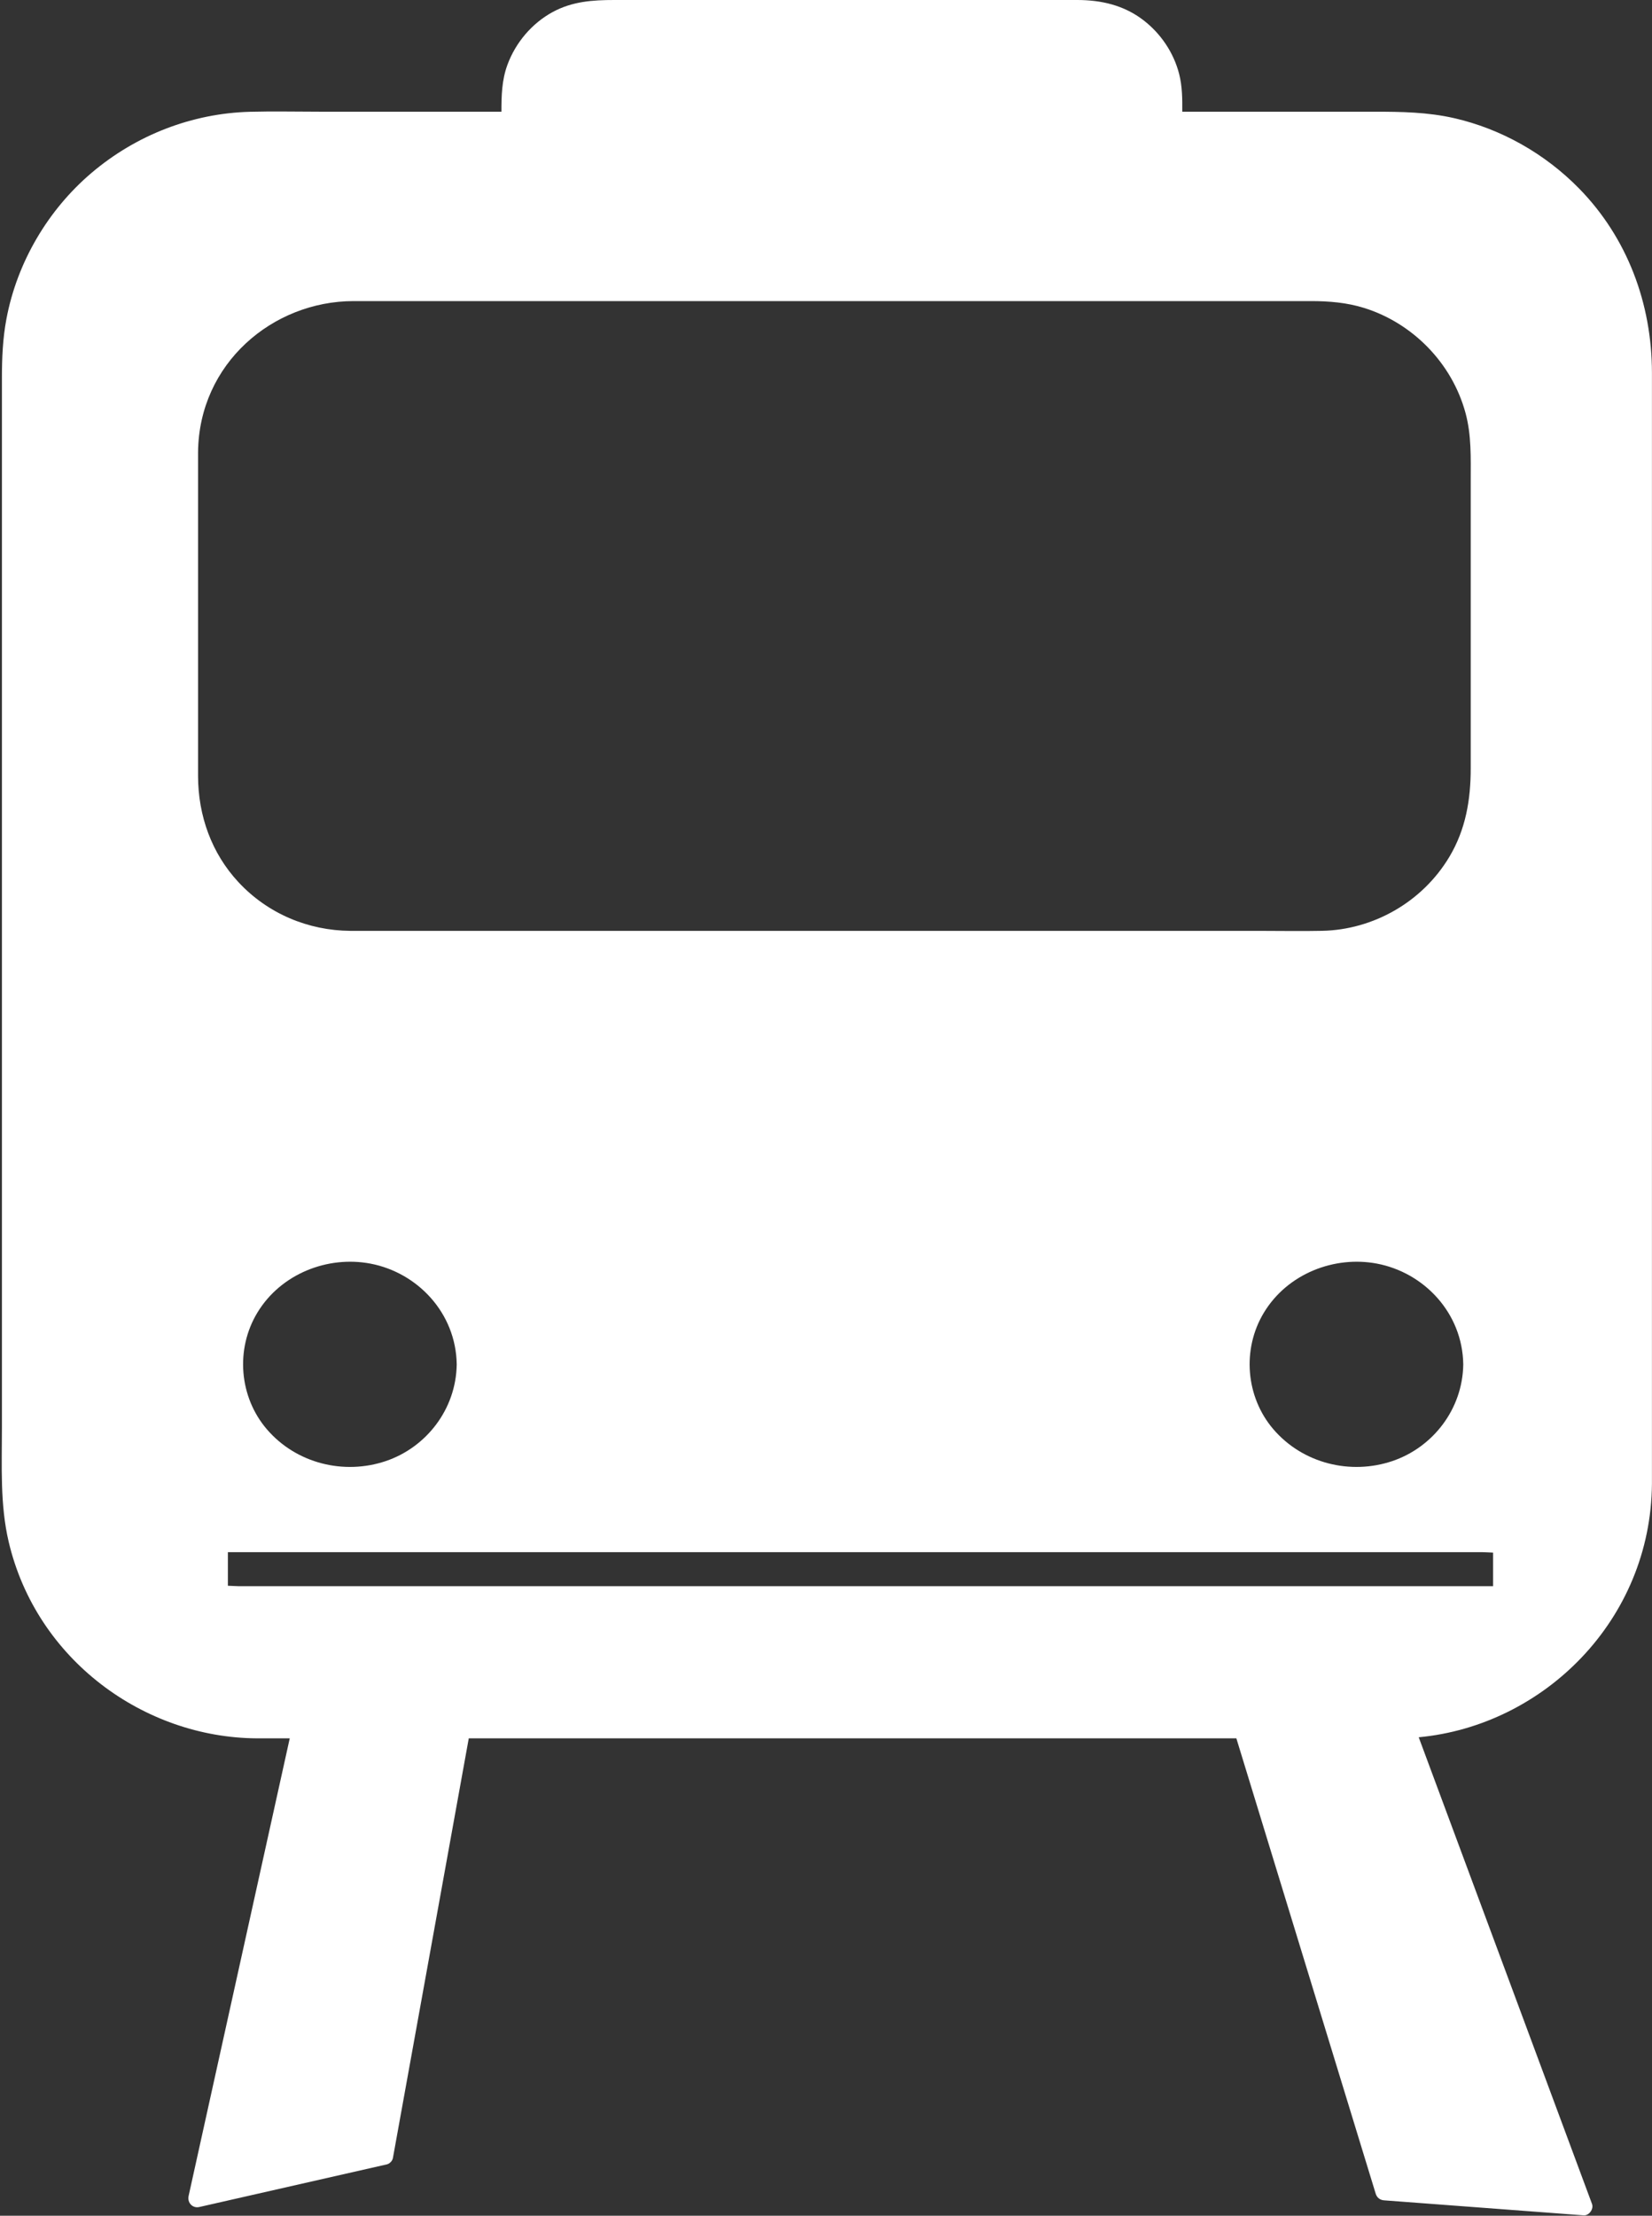 <?xml version="1.0" encoding="UTF-8" standalone="no"?><svg xmlns="http://www.w3.org/2000/svg" xmlns:xlink="http://www.w3.org/1999/xlink" fill="#000000" height="1151.6" preserveAspectRatio="xMidYMid meet" version="1" viewBox="-0.9 0.0 859.0 1151.6" width="859" zoomAndPan="magnify"><rect x="-0.9" y="0.0" width="859.0" height="1151.6" fill="#333333" stroke="none"/><g id="change1_1"><path d="M 661.199 742.809 C 646.848 726.059 644.785 701.227 656.316 682.203 C 668.602 661.934 692.961 652.562 715.059 656.75 C 739.508 661.387 759.566 682.328 759.961 709.133 C 759.617 732.578 744.023 752.301 723.086 759.379 C 701.453 766.695 676.574 760.75 661.199 742.809 Z M 191.684 656.75 C 216.133 661.387 236.191 682.328 236.586 709.133 C 236.242 732.578 220.648 752.301 199.711 759.379 C 178.078 766.695 153.199 760.75 137.824 742.809 C 123.473 726.059 121.41 701.227 132.941 682.203 C 145.227 661.934 169.586 652.562 191.684 656.75 Z M 102.086 368.723 C 102.086 331.801 102.086 294.875 102.086 257.953 C 102.086 250.301 102.086 242.648 102.086 234.996 C 102.559 188.895 140.867 156.555 182.906 156.488 C 197.793 156.465 212.68 156.488 227.566 156.488 C 293.648 156.488 359.727 156.488 425.809 156.488 C 493.898 156.488 561.988 156.488 630.078 156.488 C 646.973 156.488 663.867 156.488 680.766 156.488 C 690.156 156.488 699.402 157.242 708.484 160.078 C 733.258 167.812 754.027 188.336 761.152 214.723 C 764.266 226.262 763.84 237.945 763.84 249.773 C 763.84 266.203 763.84 282.629 763.84 299.059 C 763.84 332.469 763.84 365.883 763.84 399.293 C 763.84 415.715 761.219 431.121 752.754 445.301 C 738.629 468.953 713.035 483.227 686.672 483.789 C 675.922 484.023 665.148 483.809 654.398 483.809 C 592.082 483.809 529.766 483.809 467.445 483.809 C 396.871 483.809 326.301 483.809 255.727 483.809 C 234.637 483.809 213.547 483.809 192.453 483.809 C 188.727 483.809 184.996 483.836 181.27 483.809 C 159.453 483.641 138.371 474.953 123.035 458.438 C 109.184 443.516 102.117 424.059 102.086 403.312 C 102.066 391.781 102.086 380.254 102.086 368.723 Z M 117.594 806.727 C 138.262 806.727 158.93 806.727 179.598 806.727 C 232.789 806.727 285.984 806.727 339.176 806.727 C 403.293 806.727 467.406 806.727 531.523 806.727 C 586.945 806.727 642.367 806.727 697.793 806.727 C 716.117 806.727 734.441 806.727 752.77 806.727 C 758.473 806.727 764.176 806.727 769.879 806.727 C 771.625 806.727 773.574 806.93 775.469 806.957 C 775.469 812.773 775.469 818.594 775.469 824.41 C 754.801 824.41 734.133 824.41 713.465 824.41 C 660.27 824.41 607.078 824.41 553.883 824.41 C 489.77 824.41 425.652 824.41 361.535 824.41 C 306.113 824.41 250.691 824.41 195.27 824.41 C 176.941 824.41 158.617 824.41 140.293 824.41 C 134.59 824.41 128.887 824.41 123.184 824.41 C 121.438 824.41 119.484 824.207 117.594 824.18 C 117.594 818.363 117.594 812.547 117.594 806.727 Z M 820.305 98.09 C 802.414 79.789 779.559 66.961 755.176 61.398 C 741.496 58.281 727.766 58.059 713.871 58.059 C 681.582 58.059 649.297 58.059 617.008 58.059 C 615.957 58.059 614.906 58.059 613.855 58.059 C 613.902 51.441 613.871 44.809 612.211 38.379 C 609.328 27.199 602.609 17.441 593.789 10.602 C 583.574 2.68 571.637 0 559.207 0 C 537.094 0 514.977 0 492.863 0 C 434.73 0 376.598 0 318.465 0 C 307.363 0 296.742 0.699 286.543 6.219 C 275.84 12.02 267.277 21.922 262.93 33.738 C 260.02 41.641 259.824 49.789 259.836 58.059 C 228.316 58.059 196.797 58.059 165.277 58.059 C 153.223 58.059 141.137 57.781 129.082 58.102 C 99.102 58.898 69.961 70.09 46.629 89.91 C 24.266 108.922 8.012 136.051 2.43 165.812 C 0.531 175.914 0.098 186.078 0.098 196.328 C 0.098 218.453 0.098 240.574 0.098 262.699 C 0.098 301.73 0.098 340.762 0.098 379.793 C 0.098 425.969 0.098 472.148 0.098 518.324 C 0.098 561.887 0.098 605.449 0.098 649.012 C 0.098 680.102 0.098 711.191 0.098 742.281 C 0.098 762.012 -0.922 782.078 3.625 801.387 C 18.055 862.652 73.992 903.168 132.699 903.488 C 138.387 903.52 144.07 903.508 149.758 903.496 C 144.129 928.945 138.504 954.395 132.875 979.844 C 123.203 1023.59 113.531 1067.34 103.855 1111.09 C 101.633 1121.16 99.406 1131.23 97.18 1141.301 C 96.383 1144.898 99.297 1147.852 102.68 1147.09 C 135.211 1139.691 167.746 1132.301 200.277 1124.91 C 201.684 1124.59 203.129 1123.129 203.402 1121.621 C 207.926 1096.609 212.449 1071.59 216.973 1046.57 C 224.145 1006.898 231.316 967.238 238.492 927.578 C 239.941 919.547 241.395 911.52 242.848 903.488 C 287.59 903.488 332.336 903.488 377.078 903.488 C 449.809 903.488 522.535 903.488 595.262 903.488 C 610.836 903.488 626.406 903.488 641.977 903.488 C 649.926 929.445 657.871 955.402 665.816 981.359 C 678.977 1024.352 692.141 1067.352 705.301 1110.34 C 708.344 1120.281 711.383 1130.211 714.426 1140.141 C 715.07 1142.25 716.688 1143.441 718.734 1143.602 C 749.016 1145.879 779.293 1148.148 809.57 1150.43 C 813.91 1150.762 818.246 1151.078 822.586 1151.41 C 825.289 1151.609 827.922 1148.199 826.898 1145.449 C 816.512 1117.5 806.129 1089.551 795.746 1061.602 C 779.199 1017.059 762.656 972.531 746.113 928 C 743.008 919.645 739.902 911.285 736.801 902.93 C 801.832 896.852 857.594 841.977 858.07 771.059 C 858.07 735.484 858.07 699.91 858.07 664.34 C 858.07 589.805 858.07 515.27 858.07 440.73 C 858.07 374.141 858.07 307.543 858.07 240.949 C 858.07 225.254 858.07 209.559 858.07 193.859 C 858.07 157.617 845.137 123.5 820.305 98.09" fill="#ffffff"/></g></svg>